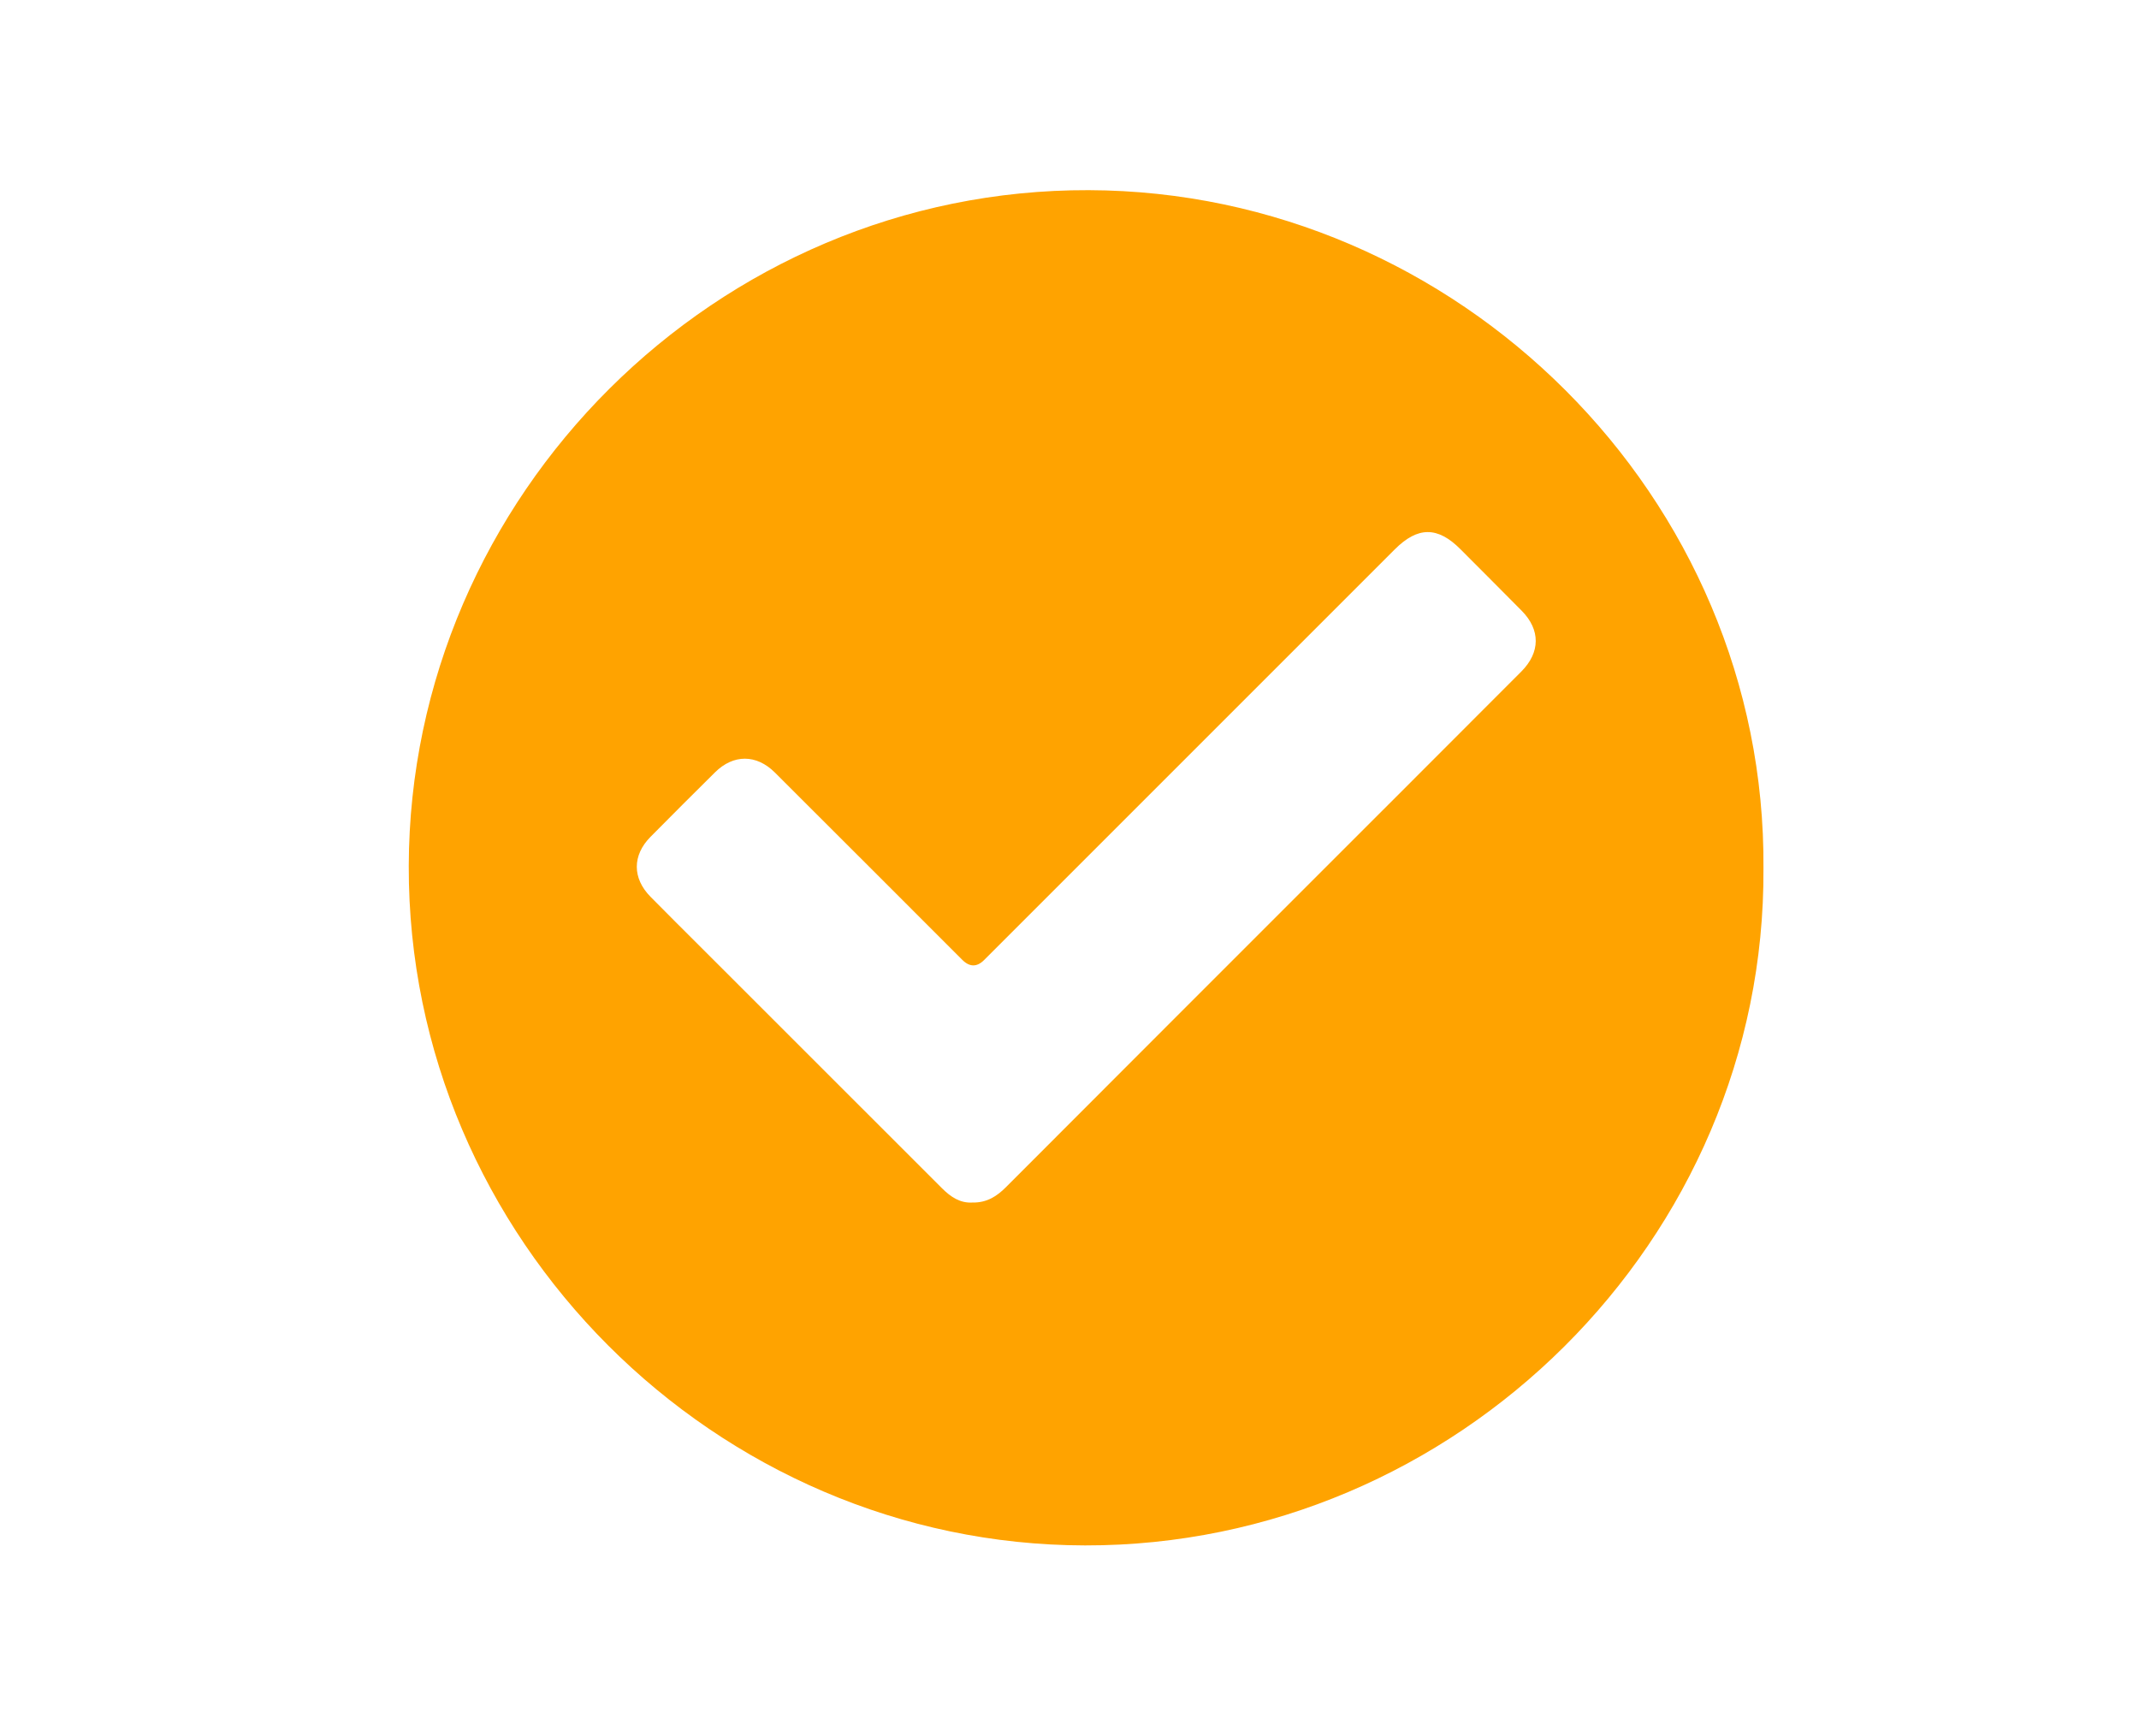 <?xml version="1.0" encoding="UTF-8"?>
<svg id="Camada_1" xmlns="http://www.w3.org/2000/svg" viewBox="0 0 228 185">
  <defs>
    <style>
      .cls-1 {
        fill: #ffa300;
      }
    </style>
  </defs>
  <path class="cls-1" d="M187.97,92.58c.23,39.58-32.72,72.21-72.31,72.15-39.37-.06-72.19-32.67-72.09-72.43.1-39.5,32.81-72.16,72.48-72.03,39.34.12,72.23,32.69,71.92,72.31ZM103.67,128.18c1.52.03,2.6-.67,3.58-1.66,10.4-10.42,20.81-20.83,31.22-31.24,7.9-7.9,15.81-15.8,23.7-23.71,2.02-2.03,2.04-4.43.04-6.46-2.17-2.2-4.36-4.38-6.54-6.57-2.43-2.44-4.55-2.43-7,.02-14.59,14.59-29.18,29.18-43.77,43.77q-1.15,1.15-2.32-.01c-6.66-6.66-13.32-13.33-19.99-19.98-1.96-1.95-4.41-1.96-6.37-.02-2.3,2.28-4.6,4.57-6.88,6.88-1.95,1.97-1.95,4.41,0,6.39,1.82,1.85,3.66,3.67,5.5,5.51,8.52,8.52,17.05,17.04,25.57,25.56.93.93,1.94,1.6,3.24,1.52Z"/>
</svg>